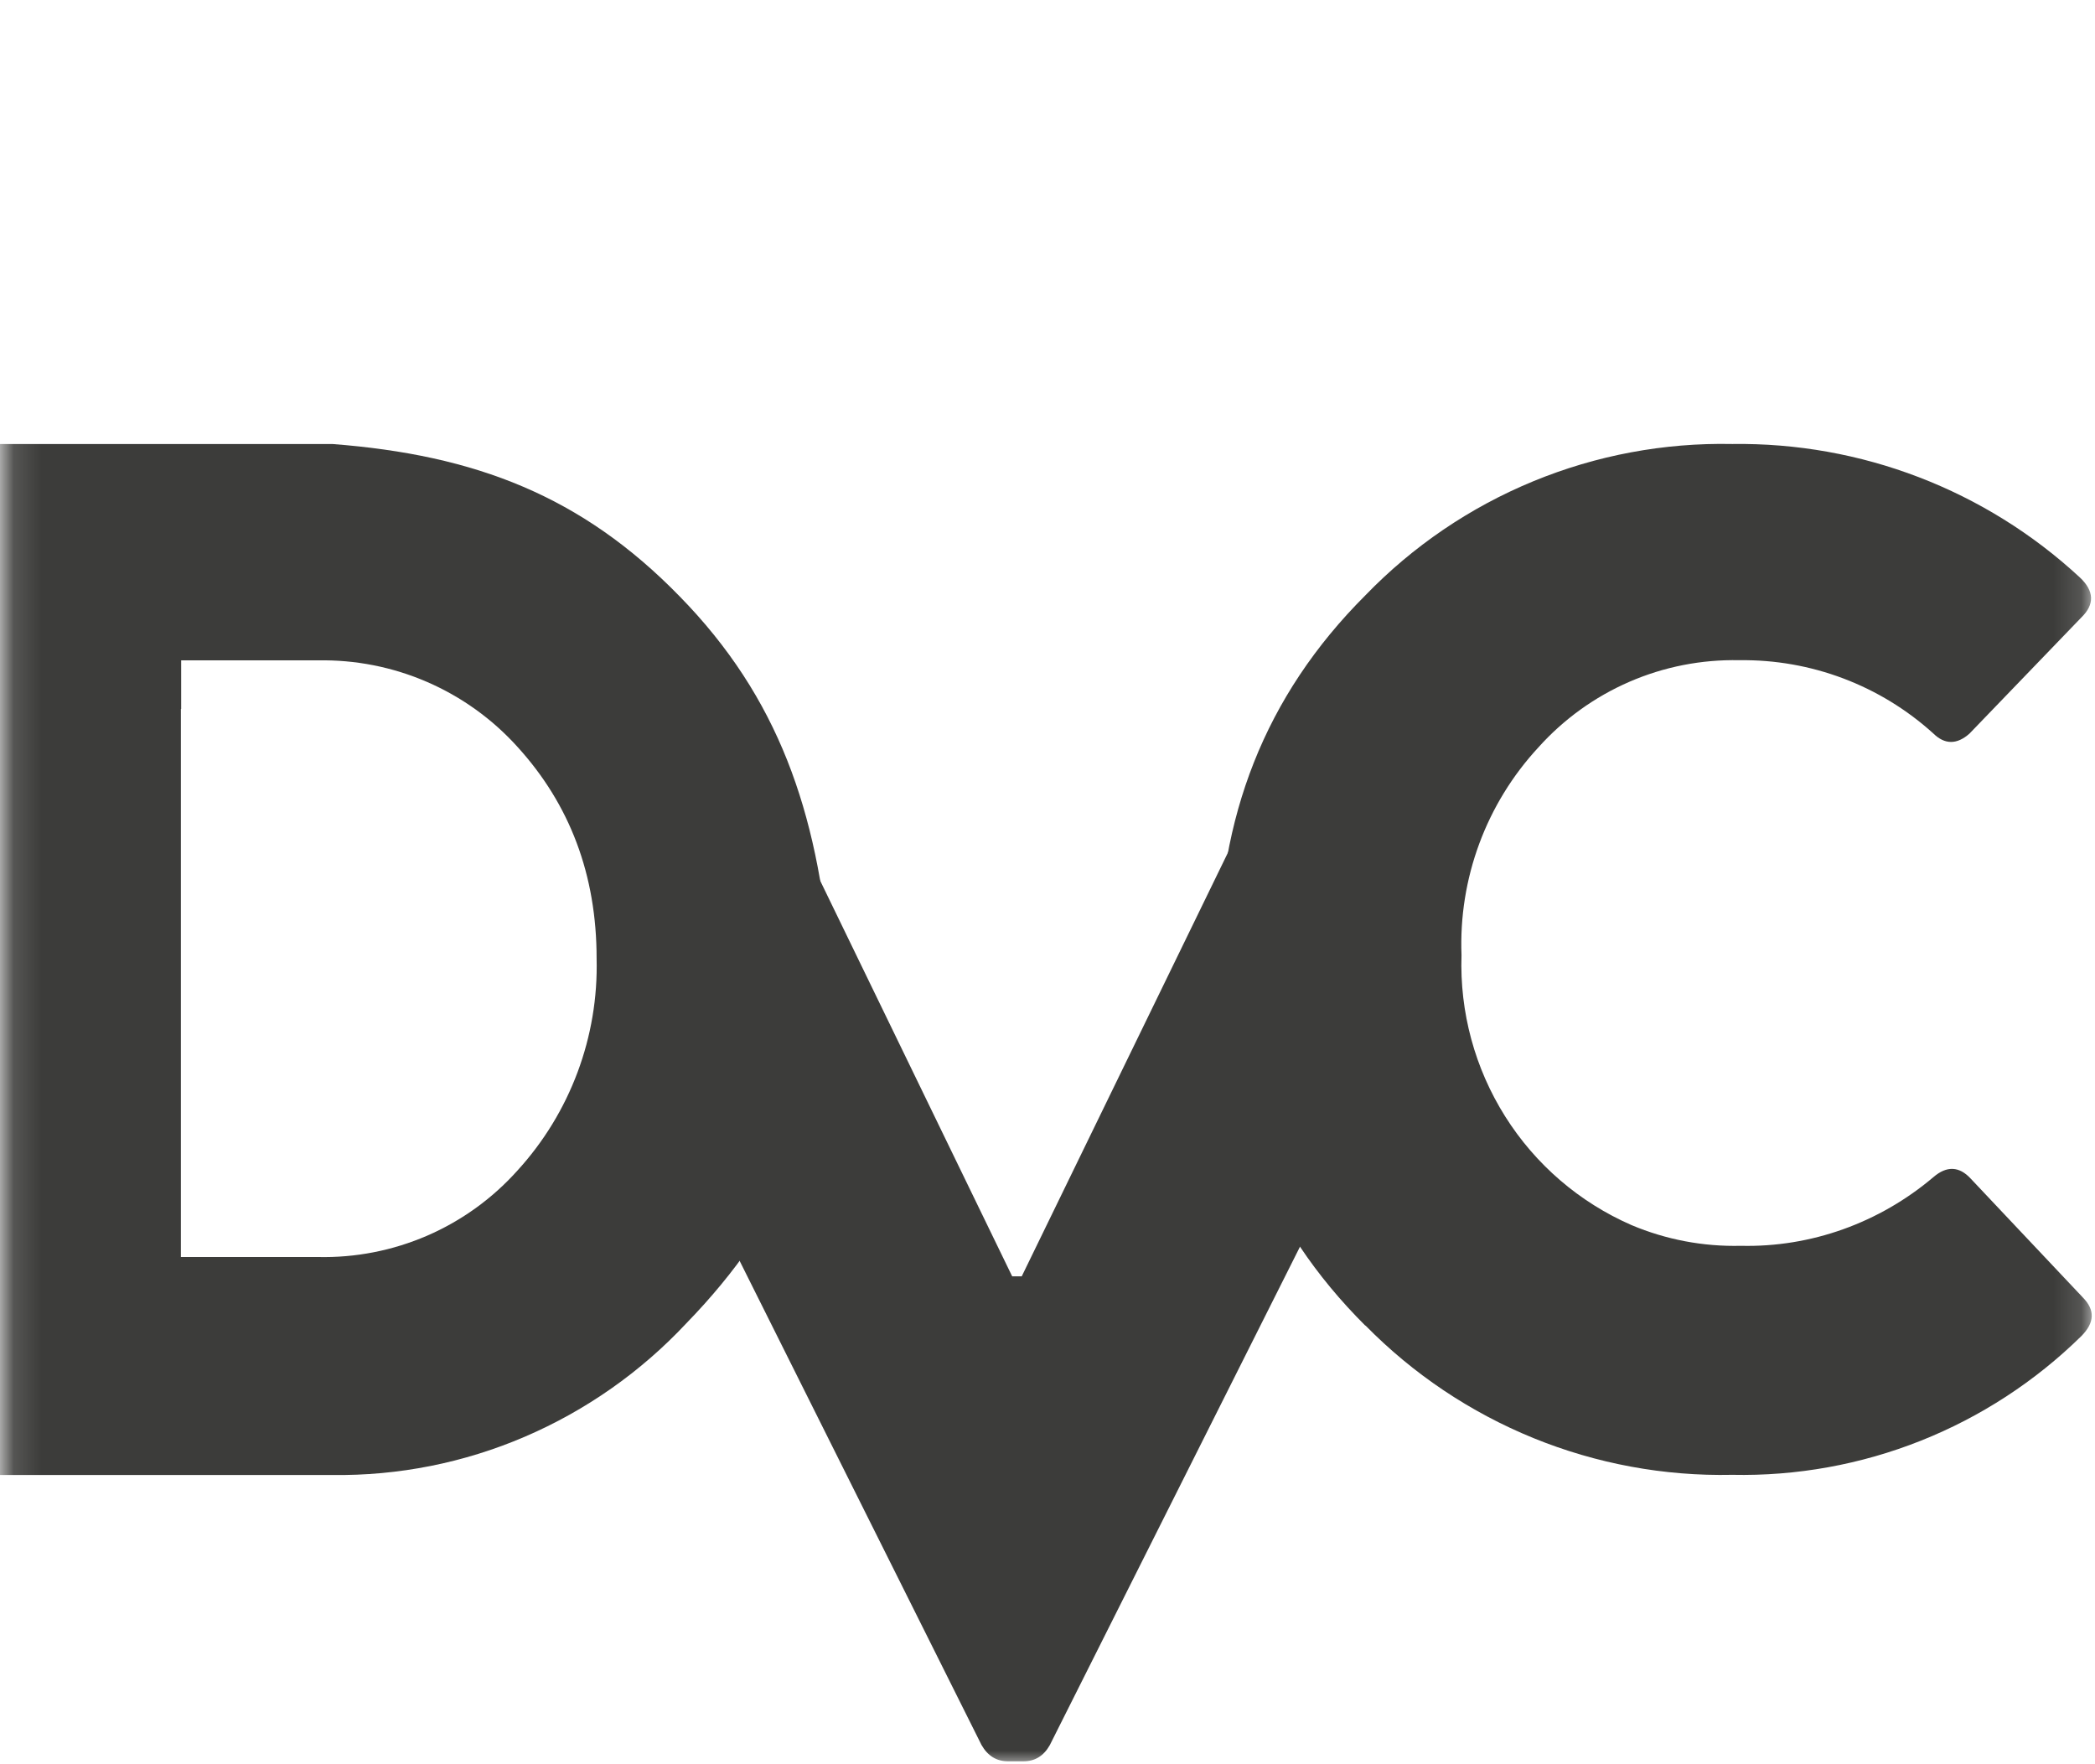 <?xml version="1.0" encoding="UTF-8"?> <svg xmlns="http://www.w3.org/2000/svg" width="76" height="64" viewBox="0 0 76 64" fill="none"><mask id="mask0_14694_56955" style="mask-type:luminance" maskUnits="userSpaceOnUse" x="0" y="0" width="76" height="64"><path d="M0.133 0H75.867V64H0.133V0Z" fill="white"></path></mask><g mask="url(#mask0_14694_56955)"><path d="M45.602 28.759L37.065 46.302H36.719L27.61 27.532C28.645 29.913 29.267 32.452 29.447 35.042C29.793 38.782 28.669 42.157 26.529 45.135L35.606 63.302C35.834 63.698 36.147 63.895 36.579 63.895H37.119C37.541 63.895 37.854 63.708 38.081 63.312L47.309 44.928C45.385 41.983 44.407 38.601 44.489 35.171C44.489 32.895 44.845 30.738 45.591 28.759H45.602Z" fill="#3C3C3A"></path><path d="M49.532 48.092C45.888 44.463 44.193 40.071 44.193 34.879C44.193 29.667 45.868 25.256 49.532 21.596C51.254 19.814 53.325 18.406 55.617 17.461C57.905 16.517 60.364 16.056 62.839 16.107C67.507 16.04 72.021 17.772 75.447 20.944C75.978 21.438 75.988 21.933 75.506 22.398L71.448 26.611C70.994 27.016 70.551 27.016 70.138 26.611C68.212 24.864 65.695 23.913 63.095 23.95C61.725 23.921 60.364 24.188 59.107 24.734C57.848 25.281 56.722 26.093 55.806 27.115C53.914 29.159 52.912 31.869 53.019 34.651C52.95 36.715 53.502 38.752 54.602 40.499C55.699 42.243 57.296 43.617 59.185 44.442C60.44 44.971 61.793 45.227 63.154 45.194C65.695 45.254 68.177 44.363 70.138 42.702C70.62 42.286 71.073 42.306 71.487 42.752L75.555 47.064C76.008 47.519 75.988 47.983 75.506 48.468C73.835 50.109 71.854 51.401 69.677 52.266C67.503 53.13 65.178 53.551 62.839 53.502C60.37 53.555 57.916 53.101 55.629 52.169C53.339 51.236 51.264 49.846 49.532 48.082V48.092Z" fill="#3C3C3A"></path><path d="M-1.519 52.478V17.128C-1.523 16.994 -1.498 16.86 -1.447 16.735C-1.396 16.61 -1.319 16.498 -1.222 16.404C-1.142 16.312 -1.043 16.237 -0.932 16.186C-0.821 16.134 -0.7 16.108 -0.578 16.107H12.055C17.241 16.504 21.108 17.99 24.658 21.637C28.237 25.294 29.655 29.436 30.111 34.778C30.547 39.912 28.455 44.352 24.895 48.008C23.247 49.77 21.252 51.17 19.035 52.121C16.831 53.067 14.453 53.54 12.055 53.508H-0.578C-0.702 53.509 -0.824 53.483 -0.937 53.431C-1.05 53.38 -1.151 53.305 -1.232 53.211C-1.327 53.117 -1.402 53.004 -1.451 52.88C-1.501 52.755 -1.524 52.622 -1.519 52.488V52.478ZM6.562 25.72V45.6H11.53C12.891 45.632 14.242 45.368 15.492 44.828C16.741 44.287 17.859 43.482 18.767 42.468C20.686 40.37 21.716 37.61 21.643 34.768C21.643 31.736 20.672 29.179 18.767 27.088C17.855 26.079 16.737 25.277 15.489 24.737C14.24 24.196 12.89 23.93 11.53 23.956H6.572V25.72H6.562Z" fill="#3C3C3A"></path></g></svg> 
